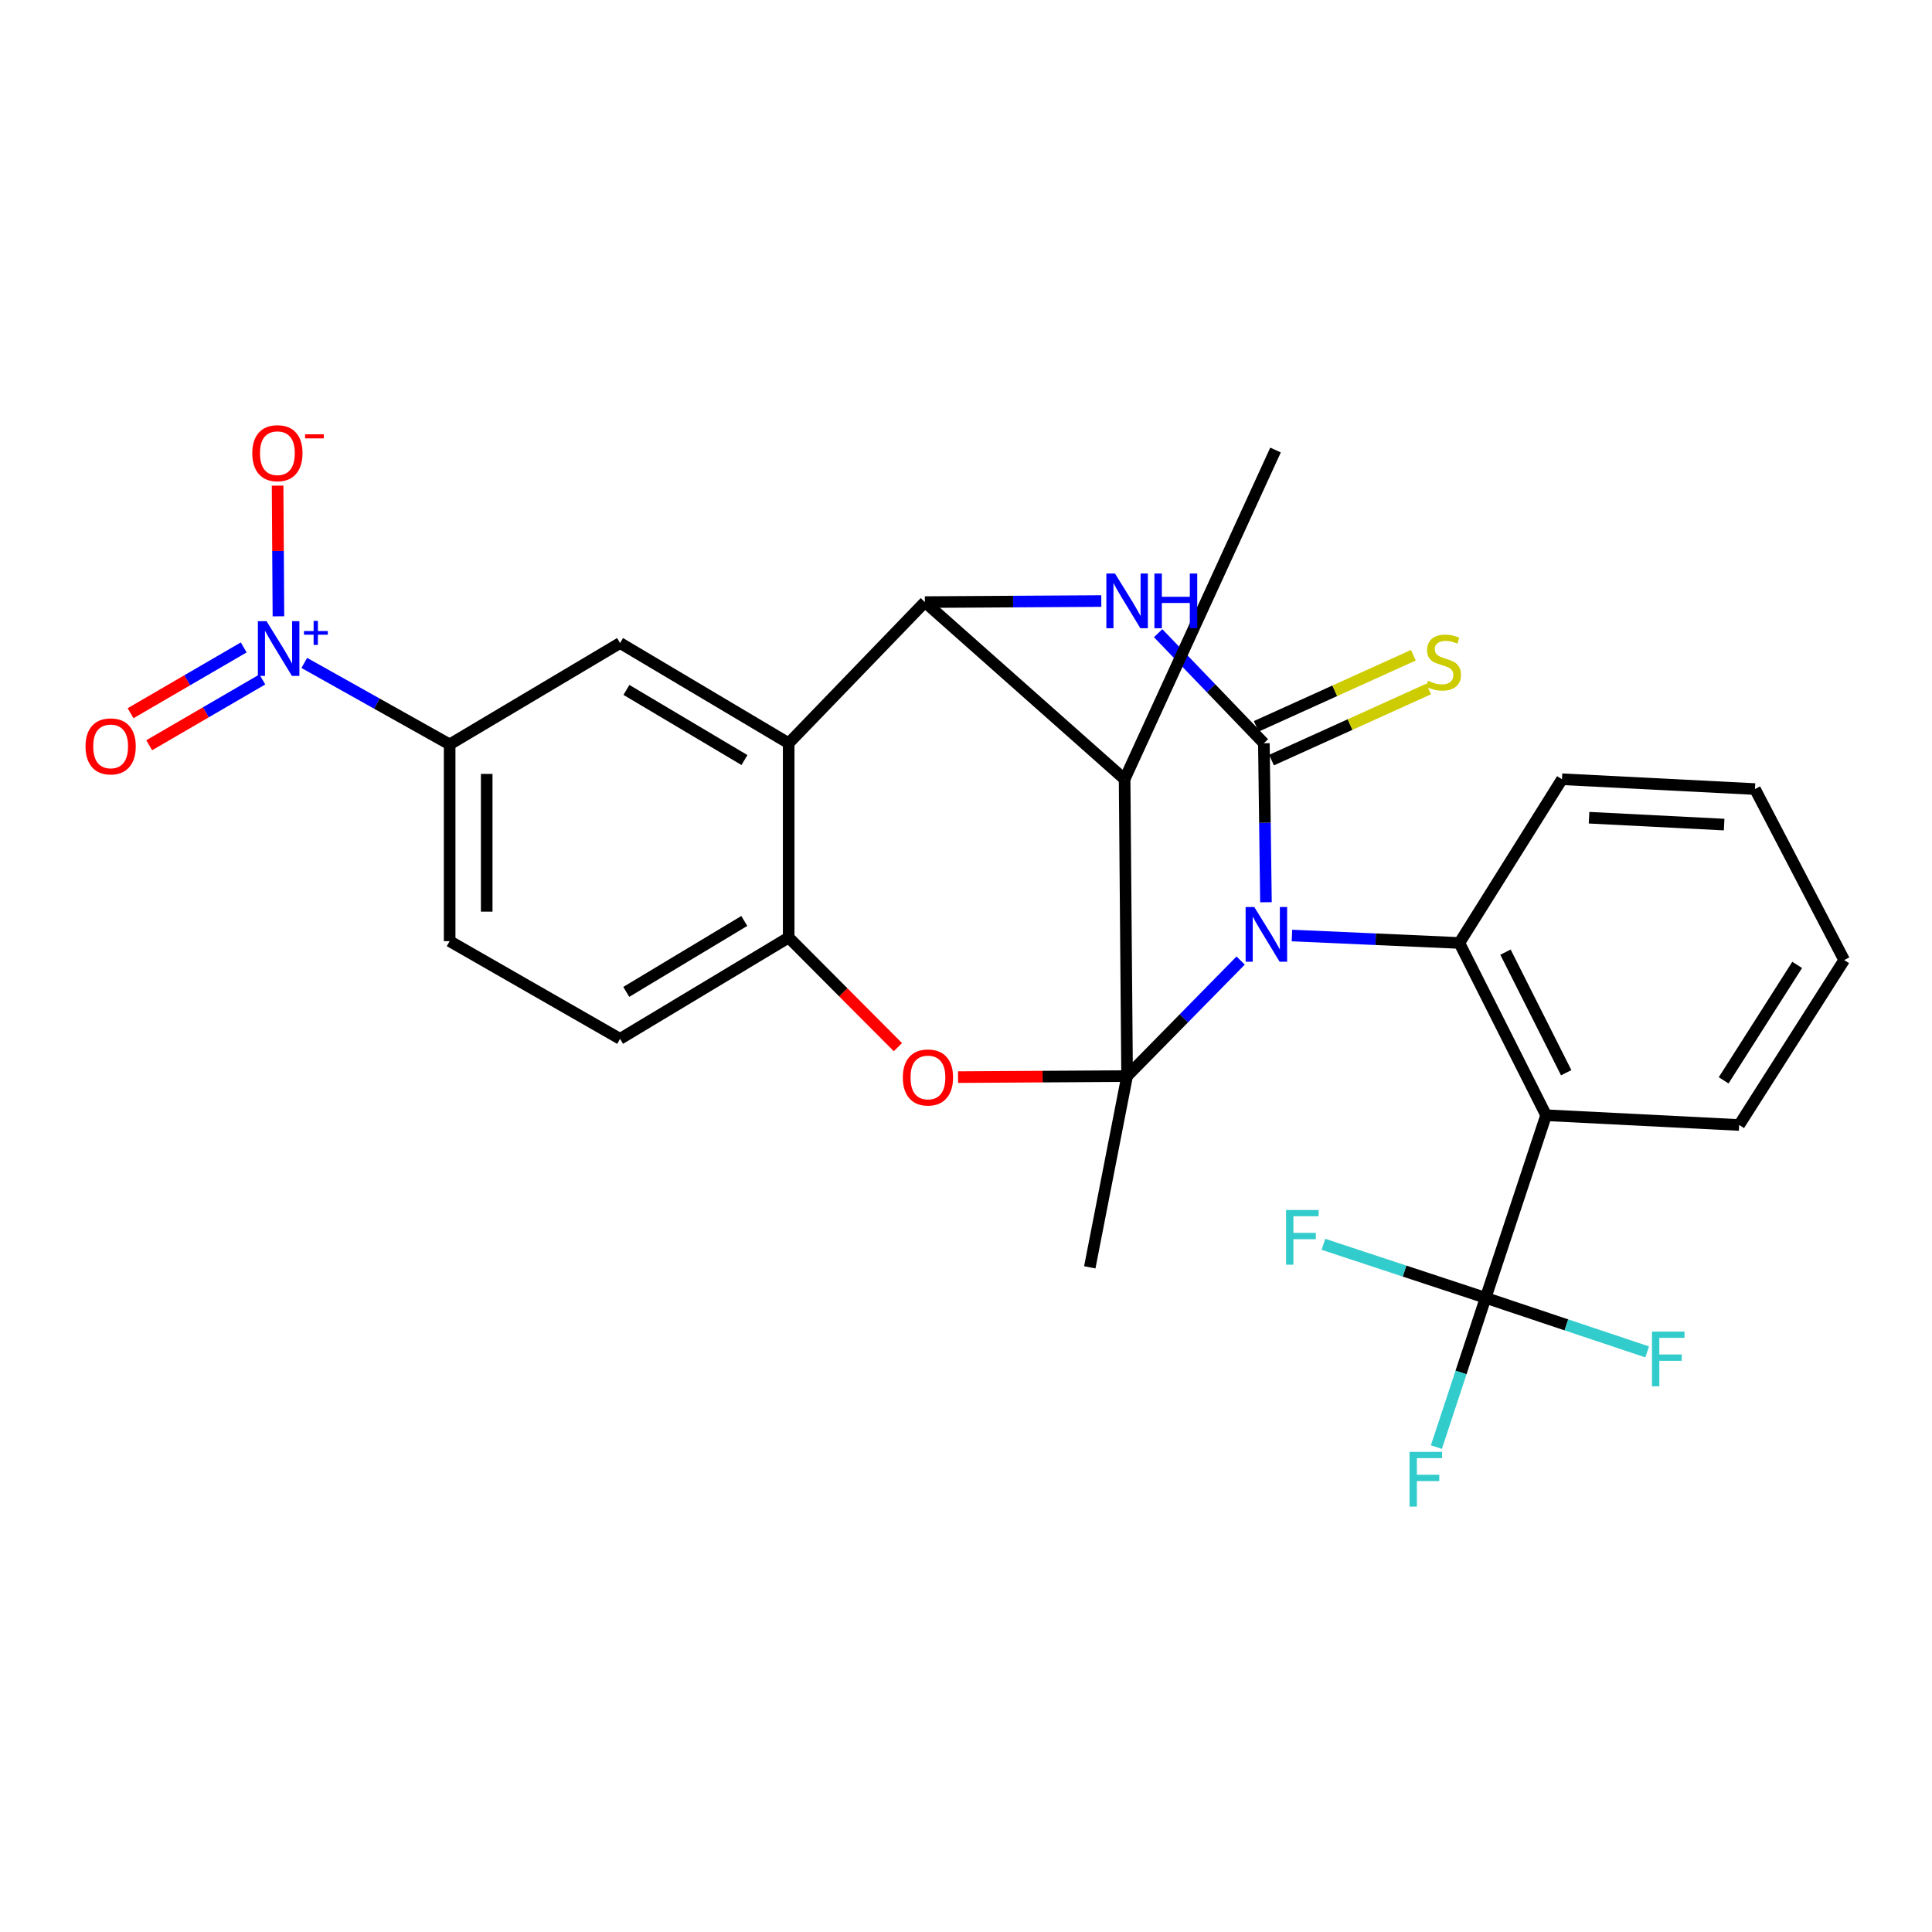 <?xml version='1.0' encoding='iso-8859-1'?>
<svg version='1.1' baseProfile='full'
              xmlns='http://www.w3.org/2000/svg'
                      xmlns:rdkit='http://www.rdkit.org/xml'
                      xmlns:xlink='http://www.w3.org/1999/xlink'
                  xml:space='preserve'
width='1000px' height='1000px' viewBox='0 0 1000 1000'>
<!-- END OF HEADER -->
<rect style='opacity:1.0;fill:#FFFFFF;stroke:none' width='1000' height='1000' x='0' y='0'> </rect>
<path class='bond-0' d='M 642.161,497.176 L 612.773,527.081' style='fill:none;fill-rule:evenodd;stroke:#0000FF;stroke-width:6px;stroke-linecap:butt;stroke-linejoin:miter;stroke-opacity:1' />
<path class='bond-0' d='M 612.773,527.081 L 583.386,556.985' style='fill:none;fill-rule:evenodd;stroke:#000000;stroke-width:6px;stroke-linecap:butt;stroke-linejoin:miter;stroke-opacity:1' />
<path class='bond-1' d='M 655.255,466.997 L 654.719,425.845' style='fill:none;fill-rule:evenodd;stroke:#0000FF;stroke-width:6px;stroke-linecap:butt;stroke-linejoin:miter;stroke-opacity:1' />
<path class='bond-1' d='M 654.719,425.845 L 654.182,384.693' style='fill:none;fill-rule:evenodd;stroke:#000000;stroke-width:6px;stroke-linecap:butt;stroke-linejoin:miter;stroke-opacity:1' />
<path class='bond-5' d='M 668.712,484.22 L 712.04,486.147' style='fill:none;fill-rule:evenodd;stroke:#0000FF;stroke-width:6px;stroke-linecap:butt;stroke-linejoin:miter;stroke-opacity:1' />
<path class='bond-5' d='M 712.04,486.147 L 755.369,488.074' style='fill:none;fill-rule:evenodd;stroke:#000000;stroke-width:6px;stroke-linecap:butt;stroke-linejoin:miter;stroke-opacity:1' />
<path class='bond-4' d='M 583.386,556.985 L 582.096,403.33' style='fill:none;fill-rule:evenodd;stroke:#000000;stroke-width:6px;stroke-linecap:butt;stroke-linejoin:miter;stroke-opacity:1' />
<path class='bond-6' d='M 583.386,556.985 L 539.633,557.252' style='fill:none;fill-rule:evenodd;stroke:#000000;stroke-width:6px;stroke-linecap:butt;stroke-linejoin:miter;stroke-opacity:1' />
<path class='bond-6' d='M 539.633,557.252 L 495.88,557.519' style='fill:none;fill-rule:evenodd;stroke:#FF0000;stroke-width:6px;stroke-linecap:butt;stroke-linejoin:miter;stroke-opacity:1' />
<path class='bond-22' d='M 583.386,556.985 L 564.067,655.966' style='fill:none;fill-rule:evenodd;stroke:#000000;stroke-width:6px;stroke-linecap:butt;stroke-linejoin:miter;stroke-opacity:1' />
<path class='bond-2' d='M 654.182,384.693 L 626.815,356.213' style='fill:none;fill-rule:evenodd;stroke:#000000;stroke-width:6px;stroke-linecap:butt;stroke-linejoin:miter;stroke-opacity:1' />
<path class='bond-2' d='M 626.815,356.213 L 599.447,327.734' style='fill:none;fill-rule:evenodd;stroke:#0000FF;stroke-width:6px;stroke-linecap:butt;stroke-linejoin:miter;stroke-opacity:1' />
<path class='bond-14' d='M 658.137,393.43 L 698.796,375.027' style='fill:none;fill-rule:evenodd;stroke:#000000;stroke-width:6px;stroke-linecap:butt;stroke-linejoin:miter;stroke-opacity:1' />
<path class='bond-14' d='M 698.796,375.027 L 739.456,356.625' style='fill:none;fill-rule:evenodd;stroke:#CCCC00;stroke-width:6px;stroke-linecap:butt;stroke-linejoin:miter;stroke-opacity:1' />
<path class='bond-14' d='M 650.228,375.956 L 690.888,357.553' style='fill:none;fill-rule:evenodd;stroke:#000000;stroke-width:6px;stroke-linecap:butt;stroke-linejoin:miter;stroke-opacity:1' />
<path class='bond-14' d='M 690.888,357.553 L 731.547,339.151' style='fill:none;fill-rule:evenodd;stroke:#CCCC00;stroke-width:6px;stroke-linecap:butt;stroke-linejoin:miter;stroke-opacity:1' />
<path class='bond-3' d='M 570.029,311.099 L 524.372,311.374' style='fill:none;fill-rule:evenodd;stroke:#0000FF;stroke-width:6px;stroke-linecap:butt;stroke-linejoin:miter;stroke-opacity:1' />
<path class='bond-3' d='M 524.372,311.374 L 478.715,311.648' style='fill:none;fill-rule:evenodd;stroke:#000000;stroke-width:6px;stroke-linecap:butt;stroke-linejoin:miter;stroke-opacity:1' />
<path class='bond-7' d='M 478.715,311.648 L 408.217,384.693' style='fill:none;fill-rule:evenodd;stroke:#000000;stroke-width:6px;stroke-linecap:butt;stroke-linejoin:miter;stroke-opacity:1' />
<path class='bond-28' d='M 478.715,311.648 L 582.096,403.33' style='fill:none;fill-rule:evenodd;stroke:#000000;stroke-width:6px;stroke-linecap:butt;stroke-linejoin:miter;stroke-opacity:1' />
<path class='bond-23' d='M 582.096,403.33 L 660.213,232.934' style='fill:none;fill-rule:evenodd;stroke:#000000;stroke-width:6px;stroke-linecap:butt;stroke-linejoin:miter;stroke-opacity:1' />
<path class='bond-8' d='M 755.369,488.074 L 800.261,577.241' style='fill:none;fill-rule:evenodd;stroke:#000000;stroke-width:6px;stroke-linecap:butt;stroke-linejoin:miter;stroke-opacity:1' />
<path class='bond-8' d='M 779.234,492.824 L 810.659,555.241' style='fill:none;fill-rule:evenodd;stroke:#000000;stroke-width:6px;stroke-linecap:butt;stroke-linejoin:miter;stroke-opacity:1' />
<path class='bond-24' d='M 755.369,488.074 L 808.477,403.33' style='fill:none;fill-rule:evenodd;stroke:#000000;stroke-width:6px;stroke-linecap:butt;stroke-linejoin:miter;stroke-opacity:1' />
<path class='bond-11' d='M 464.749,542 L 436.483,513.625' style='fill:none;fill-rule:evenodd;stroke:#FF0000;stroke-width:6px;stroke-linecap:butt;stroke-linejoin:miter;stroke-opacity:1' />
<path class='bond-11' d='M 436.483,513.625 L 408.217,485.251' style='fill:none;fill-rule:evenodd;stroke:#000000;stroke-width:6px;stroke-linecap:butt;stroke-linejoin:miter;stroke-opacity:1' />
<path class='bond-12' d='M 408.217,384.693 L 320.946,332.831' style='fill:none;fill-rule:evenodd;stroke:#000000;stroke-width:6px;stroke-linecap:butt;stroke-linejoin:miter;stroke-opacity:1' />
<path class='bond-12' d='M 385.328,393.402 L 324.238,357.099' style='fill:none;fill-rule:evenodd;stroke:#000000;stroke-width:6px;stroke-linecap:butt;stroke-linejoin:miter;stroke-opacity:1' />
<path class='bond-29' d='M 408.217,384.693 L 408.217,485.251' style='fill:none;fill-rule:evenodd;stroke:#000000;stroke-width:6px;stroke-linecap:butt;stroke-linejoin:miter;stroke-opacity:1' />
<path class='bond-10' d='M 800.261,577.241 L 768.955,671.758' style='fill:none;fill-rule:evenodd;stroke:#000000;stroke-width:6px;stroke-linecap:butt;stroke-linejoin:miter;stroke-opacity:1' />
<path class='bond-25' d='M 800.261,577.241 L 900.18,582.292' style='fill:none;fill-rule:evenodd;stroke:#000000;stroke-width:6px;stroke-linecap:butt;stroke-linejoin:miter;stroke-opacity:1' />
<path class='bond-9' d='M 157.498,343.129 L 195.118,364.214' style='fill:none;fill-rule:evenodd;stroke:#0000FF;stroke-width:6px;stroke-linecap:butt;stroke-linejoin:miter;stroke-opacity:1' />
<path class='bond-9' d='M 195.118,364.214 L 232.738,385.3' style='fill:none;fill-rule:evenodd;stroke:#000000;stroke-width:6px;stroke-linecap:butt;stroke-linejoin:miter;stroke-opacity:1' />
<path class='bond-15' d='M 144.116,318.997 L 143.902,285.18' style='fill:none;fill-rule:evenodd;stroke:#0000FF;stroke-width:6px;stroke-linecap:butt;stroke-linejoin:miter;stroke-opacity:1' />
<path class='bond-15' d='M 143.902,285.18 L 143.689,251.363' style='fill:none;fill-rule:evenodd;stroke:#FF0000;stroke-width:6px;stroke-linecap:butt;stroke-linejoin:miter;stroke-opacity:1' />
<path class='bond-16' d='M 126.146,335.104 L 96.864,352.132' style='fill:none;fill-rule:evenodd;stroke:#0000FF;stroke-width:6px;stroke-linecap:butt;stroke-linejoin:miter;stroke-opacity:1' />
<path class='bond-16' d='M 96.864,352.132 L 67.581,369.159' style='fill:none;fill-rule:evenodd;stroke:#FF0000;stroke-width:6px;stroke-linecap:butt;stroke-linejoin:miter;stroke-opacity:1' />
<path class='bond-16' d='M 135.788,351.685 L 106.505,368.712' style='fill:none;fill-rule:evenodd;stroke:#0000FF;stroke-width:6px;stroke-linecap:butt;stroke-linejoin:miter;stroke-opacity:1' />
<path class='bond-16' d='M 106.505,368.712 L 77.223,385.74' style='fill:none;fill-rule:evenodd;stroke:#FF0000;stroke-width:6px;stroke-linecap:butt;stroke-linejoin:miter;stroke-opacity:1' />
<path class='bond-19' d='M 768.955,671.758 L 756.215,710.391' style='fill:none;fill-rule:evenodd;stroke:#000000;stroke-width:6px;stroke-linecap:butt;stroke-linejoin:miter;stroke-opacity:1' />
<path class='bond-19' d='M 756.215,710.391 L 743.474,749.024' style='fill:none;fill-rule:evenodd;stroke:#33CCCC;stroke-width:6px;stroke-linecap:butt;stroke-linejoin:miter;stroke-opacity:1' />
<path class='bond-20' d='M 768.955,671.758 L 726.98,657.906' style='fill:none;fill-rule:evenodd;stroke:#000000;stroke-width:6px;stroke-linecap:butt;stroke-linejoin:miter;stroke-opacity:1' />
<path class='bond-20' d='M 726.98,657.906 L 685.005,644.054' style='fill:none;fill-rule:evenodd;stroke:#33CCCC;stroke-width:6px;stroke-linecap:butt;stroke-linejoin:miter;stroke-opacity:1' />
<path class='bond-21' d='M 768.955,671.758 L 810.762,685.75' style='fill:none;fill-rule:evenodd;stroke:#000000;stroke-width:6px;stroke-linecap:butt;stroke-linejoin:miter;stroke-opacity:1' />
<path class='bond-21' d='M 810.762,685.75 L 852.57,699.742' style='fill:none;fill-rule:evenodd;stroke:#33CCCC;stroke-width:6px;stroke-linecap:butt;stroke-linejoin:miter;stroke-opacity:1' />
<path class='bond-17' d='M 408.217,485.251 L 320.946,537.709' style='fill:none;fill-rule:evenodd;stroke:#000000;stroke-width:6px;stroke-linecap:butt;stroke-linejoin:miter;stroke-opacity:1' />
<path class='bond-17' d='M 385.245,476.68 L 324.155,513.401' style='fill:none;fill-rule:evenodd;stroke:#000000;stroke-width:6px;stroke-linecap:butt;stroke-linejoin:miter;stroke-opacity:1' />
<path class='bond-13' d='M 320.946,332.831 L 232.738,385.3' style='fill:none;fill-rule:evenodd;stroke:#000000;stroke-width:6px;stroke-linecap:butt;stroke-linejoin:miter;stroke-opacity:1' />
<path class='bond-31' d='M 232.738,385.3 L 232.738,487.137' style='fill:none;fill-rule:evenodd;stroke:#000000;stroke-width:6px;stroke-linecap:butt;stroke-linejoin:miter;stroke-opacity:1' />
<path class='bond-31' d='M 251.919,400.576 L 251.919,471.861' style='fill:none;fill-rule:evenodd;stroke:#000000;stroke-width:6px;stroke-linecap:butt;stroke-linejoin:miter;stroke-opacity:1' />
<path class='bond-18' d='M 320.946,537.709 L 232.738,487.137' style='fill:none;fill-rule:evenodd;stroke:#000000;stroke-width:6px;stroke-linecap:butt;stroke-linejoin:miter;stroke-opacity:1' />
<path class='bond-27' d='M 808.477,403.33 L 908.374,408.412' style='fill:none;fill-rule:evenodd;stroke:#000000;stroke-width:6px;stroke-linecap:butt;stroke-linejoin:miter;stroke-opacity:1' />
<path class='bond-27' d='M 822.487,423.247 L 892.415,426.805' style='fill:none;fill-rule:evenodd;stroke:#000000;stroke-width:6px;stroke-linecap:butt;stroke-linejoin:miter;stroke-opacity:1' />
<path class='bond-30' d='M 900.18,582.292 L 954.545,496.929' style='fill:none;fill-rule:evenodd;stroke:#000000;stroke-width:6px;stroke-linecap:butt;stroke-linejoin:miter;stroke-opacity:1' />
<path class='bond-30' d='M 892.157,559.184 L 930.213,499.43' style='fill:none;fill-rule:evenodd;stroke:#000000;stroke-width:6px;stroke-linecap:butt;stroke-linejoin:miter;stroke-opacity:1' />
<path class='bond-26' d='M 954.545,496.929 L 908.374,408.412' style='fill:none;fill-rule:evenodd;stroke:#000000;stroke-width:6px;stroke-linecap:butt;stroke-linejoin:miter;stroke-opacity:1' />
<path  class='atom-0' d='M 649.212 469.471
L 658.492 484.471
Q 659.412 485.951, 660.892 488.631
Q 662.372 491.311, 662.452 491.471
L 662.452 469.471
L 666.212 469.471
L 666.212 497.791
L 662.332 497.791
L 652.372 481.391
Q 651.212 479.471, 649.972 477.271
Q 648.772 475.071, 648.412 474.391
L 648.412 497.791
L 644.732 497.791
L 644.732 469.471
L 649.212 469.471
' fill='#0000FF'/>
<path  class='atom-3' d='M 577.126 296.859
L 586.406 311.859
Q 587.326 313.339, 588.806 316.019
Q 590.286 318.699, 590.366 318.859
L 590.366 296.859
L 594.126 296.859
L 594.126 325.179
L 590.246 325.179
L 580.286 308.779
Q 579.126 306.859, 577.886 304.659
Q 576.686 302.459, 576.326 301.779
L 576.326 325.179
L 572.646 325.179
L 572.646 296.859
L 577.126 296.859
' fill='#0000FF'/>
<path  class='atom-3' d='M 597.526 296.859
L 601.366 296.859
L 601.366 308.899
L 615.846 308.899
L 615.846 296.859
L 619.686 296.859
L 619.686 325.179
L 615.846 325.179
L 615.846 312.099
L 601.366 312.099
L 601.366 325.179
L 597.526 325.179
L 597.526 296.859
' fill='#0000FF'/>
<path  class='atom-7' d='M 467.302 557.694
Q 467.302 550.894, 470.662 547.094
Q 474.022 543.294, 480.302 543.294
Q 486.582 543.294, 489.942 547.094
Q 493.302 550.894, 493.302 557.694
Q 493.302 564.574, 489.902 568.494
Q 486.502 572.374, 480.302 572.374
Q 474.062 572.374, 470.662 568.494
Q 467.302 564.614, 467.302 557.694
M 480.302 569.174
Q 484.622 569.174, 486.942 566.294
Q 489.302 563.374, 489.302 557.694
Q 489.302 552.134, 486.942 549.334
Q 484.622 546.494, 480.302 546.494
Q 475.982 546.494, 473.622 549.294
Q 471.302 552.094, 471.302 557.694
Q 471.302 563.414, 473.622 566.294
Q 475.982 569.174, 480.302 569.174
' fill='#FF0000'/>
<path  class='atom-10' d='M 137.961 321.527
L 147.241 336.527
Q 148.161 338.007, 149.641 340.687
Q 151.121 343.367, 151.201 343.527
L 151.201 321.527
L 154.961 321.527
L 154.961 349.847
L 151.081 349.847
L 141.121 333.447
Q 139.961 331.527, 138.721 329.327
Q 137.521 327.127, 137.161 326.447
L 137.161 349.847
L 133.481 349.847
L 133.481 321.527
L 137.961 321.527
' fill='#0000FF'/>
<path  class='atom-10' d='M 157.337 326.632
L 162.327 326.632
L 162.327 321.378
L 164.545 321.378
L 164.545 326.632
L 169.666 326.632
L 169.666 328.533
L 164.545 328.533
L 164.545 333.813
L 162.327 333.813
L 162.327 328.533
L 157.337 328.533
L 157.337 326.632
' fill='#0000FF'/>
<path  class='atom-15' d='M 739.132 352.344
Q 739.452 352.464, 740.772 353.024
Q 742.092 353.584, 743.532 353.944
Q 745.012 354.264, 746.452 354.264
Q 749.132 354.264, 750.692 352.984
Q 752.252 351.664, 752.252 349.384
Q 752.252 347.824, 751.452 346.864
Q 750.692 345.904, 749.492 345.384
Q 748.292 344.864, 746.292 344.264
Q 743.772 343.504, 742.252 342.784
Q 740.772 342.064, 739.692 340.544
Q 738.652 339.024, 738.652 336.464
Q 738.652 332.904, 741.052 330.704
Q 743.492 328.504, 748.292 328.504
Q 751.572 328.504, 755.292 330.064
L 754.372 333.144
Q 750.972 331.744, 748.412 331.744
Q 745.652 331.744, 744.132 332.904
Q 742.612 334.024, 742.652 335.984
Q 742.652 337.504, 743.412 338.424
Q 744.212 339.344, 745.332 339.864
Q 746.492 340.384, 748.412 340.984
Q 750.972 341.784, 752.492 342.584
Q 754.012 343.384, 755.092 345.024
Q 756.212 346.624, 756.212 349.384
Q 756.212 353.304, 753.572 355.424
Q 750.972 357.504, 746.612 357.504
Q 744.092 357.504, 742.172 356.944
Q 740.292 356.424, 738.052 355.504
L 739.132 352.344
' fill='#CCCC00'/>
<path  class='atom-16' d='M 130.582 234.57
Q 130.582 227.77, 133.942 223.97
Q 137.302 220.17, 143.582 220.17
Q 149.862 220.17, 153.222 223.97
Q 156.582 227.77, 156.582 234.57
Q 156.582 241.45, 153.182 245.37
Q 149.782 249.25, 143.582 249.25
Q 137.342 249.25, 133.942 245.37
Q 130.582 241.49, 130.582 234.57
M 143.582 246.05
Q 147.902 246.05, 150.222 243.17
Q 152.582 240.25, 152.582 234.57
Q 152.582 229.01, 150.222 226.21
Q 147.902 223.37, 143.582 223.37
Q 139.262 223.37, 136.902 226.17
Q 134.582 228.97, 134.582 234.57
Q 134.582 240.29, 136.902 243.17
Q 139.262 246.05, 143.582 246.05
' fill='#FF0000'/>
<path  class='atom-16' d='M 157.902 224.792
L 167.591 224.792
L 167.591 226.904
L 157.902 226.904
L 157.902 224.792
' fill='#FF0000'/>
<path  class='atom-17' d='M 44.271 386.328
Q 44.271 379.528, 47.631 375.728
Q 50.991 371.928, 57.271 371.928
Q 63.551 371.928, 66.911 375.728
Q 70.271 379.528, 70.271 386.328
Q 70.271 393.208, 66.871 397.128
Q 63.471 401.008, 57.271 401.008
Q 51.031 401.008, 47.631 397.128
Q 44.271 393.248, 44.271 386.328
M 57.271 397.808
Q 61.591 397.808, 63.911 394.928
Q 66.271 392.008, 66.271 386.328
Q 66.271 380.768, 63.911 377.968
Q 61.591 375.128, 57.271 375.128
Q 52.951 375.128, 50.591 377.928
Q 48.271 380.728, 48.271 386.328
Q 48.271 392.048, 50.591 394.928
Q 52.951 397.808, 57.271 397.808
' fill='#FF0000'/>
<path  class='atom-20' d='M 729.569 751.496
L 746.409 751.496
L 746.409 754.736
L 733.369 754.736
L 733.369 763.336
L 744.969 763.336
L 744.969 766.616
L 733.369 766.616
L 733.369 779.816
L 729.569 779.816
L 729.569 751.496
' fill='#33CCCC'/>
<path  class='atom-21' d='M 665.667 626.291
L 682.507 626.291
L 682.507 629.531
L 669.467 629.531
L 669.467 638.131
L 681.067 638.131
L 681.067 641.411
L 669.467 641.411
L 669.467 654.611
L 665.667 654.611
L 665.667 626.291
' fill='#33CCCC'/>
<path  class='atom-22' d='M 855.062 689.234
L 871.902 689.234
L 871.902 692.474
L 858.862 692.474
L 858.862 701.074
L 870.462 701.074
L 870.462 704.354
L 858.862 704.354
L 858.862 717.554
L 855.062 717.554
L 855.062 689.234
' fill='#33CCCC'/>
</svg>
